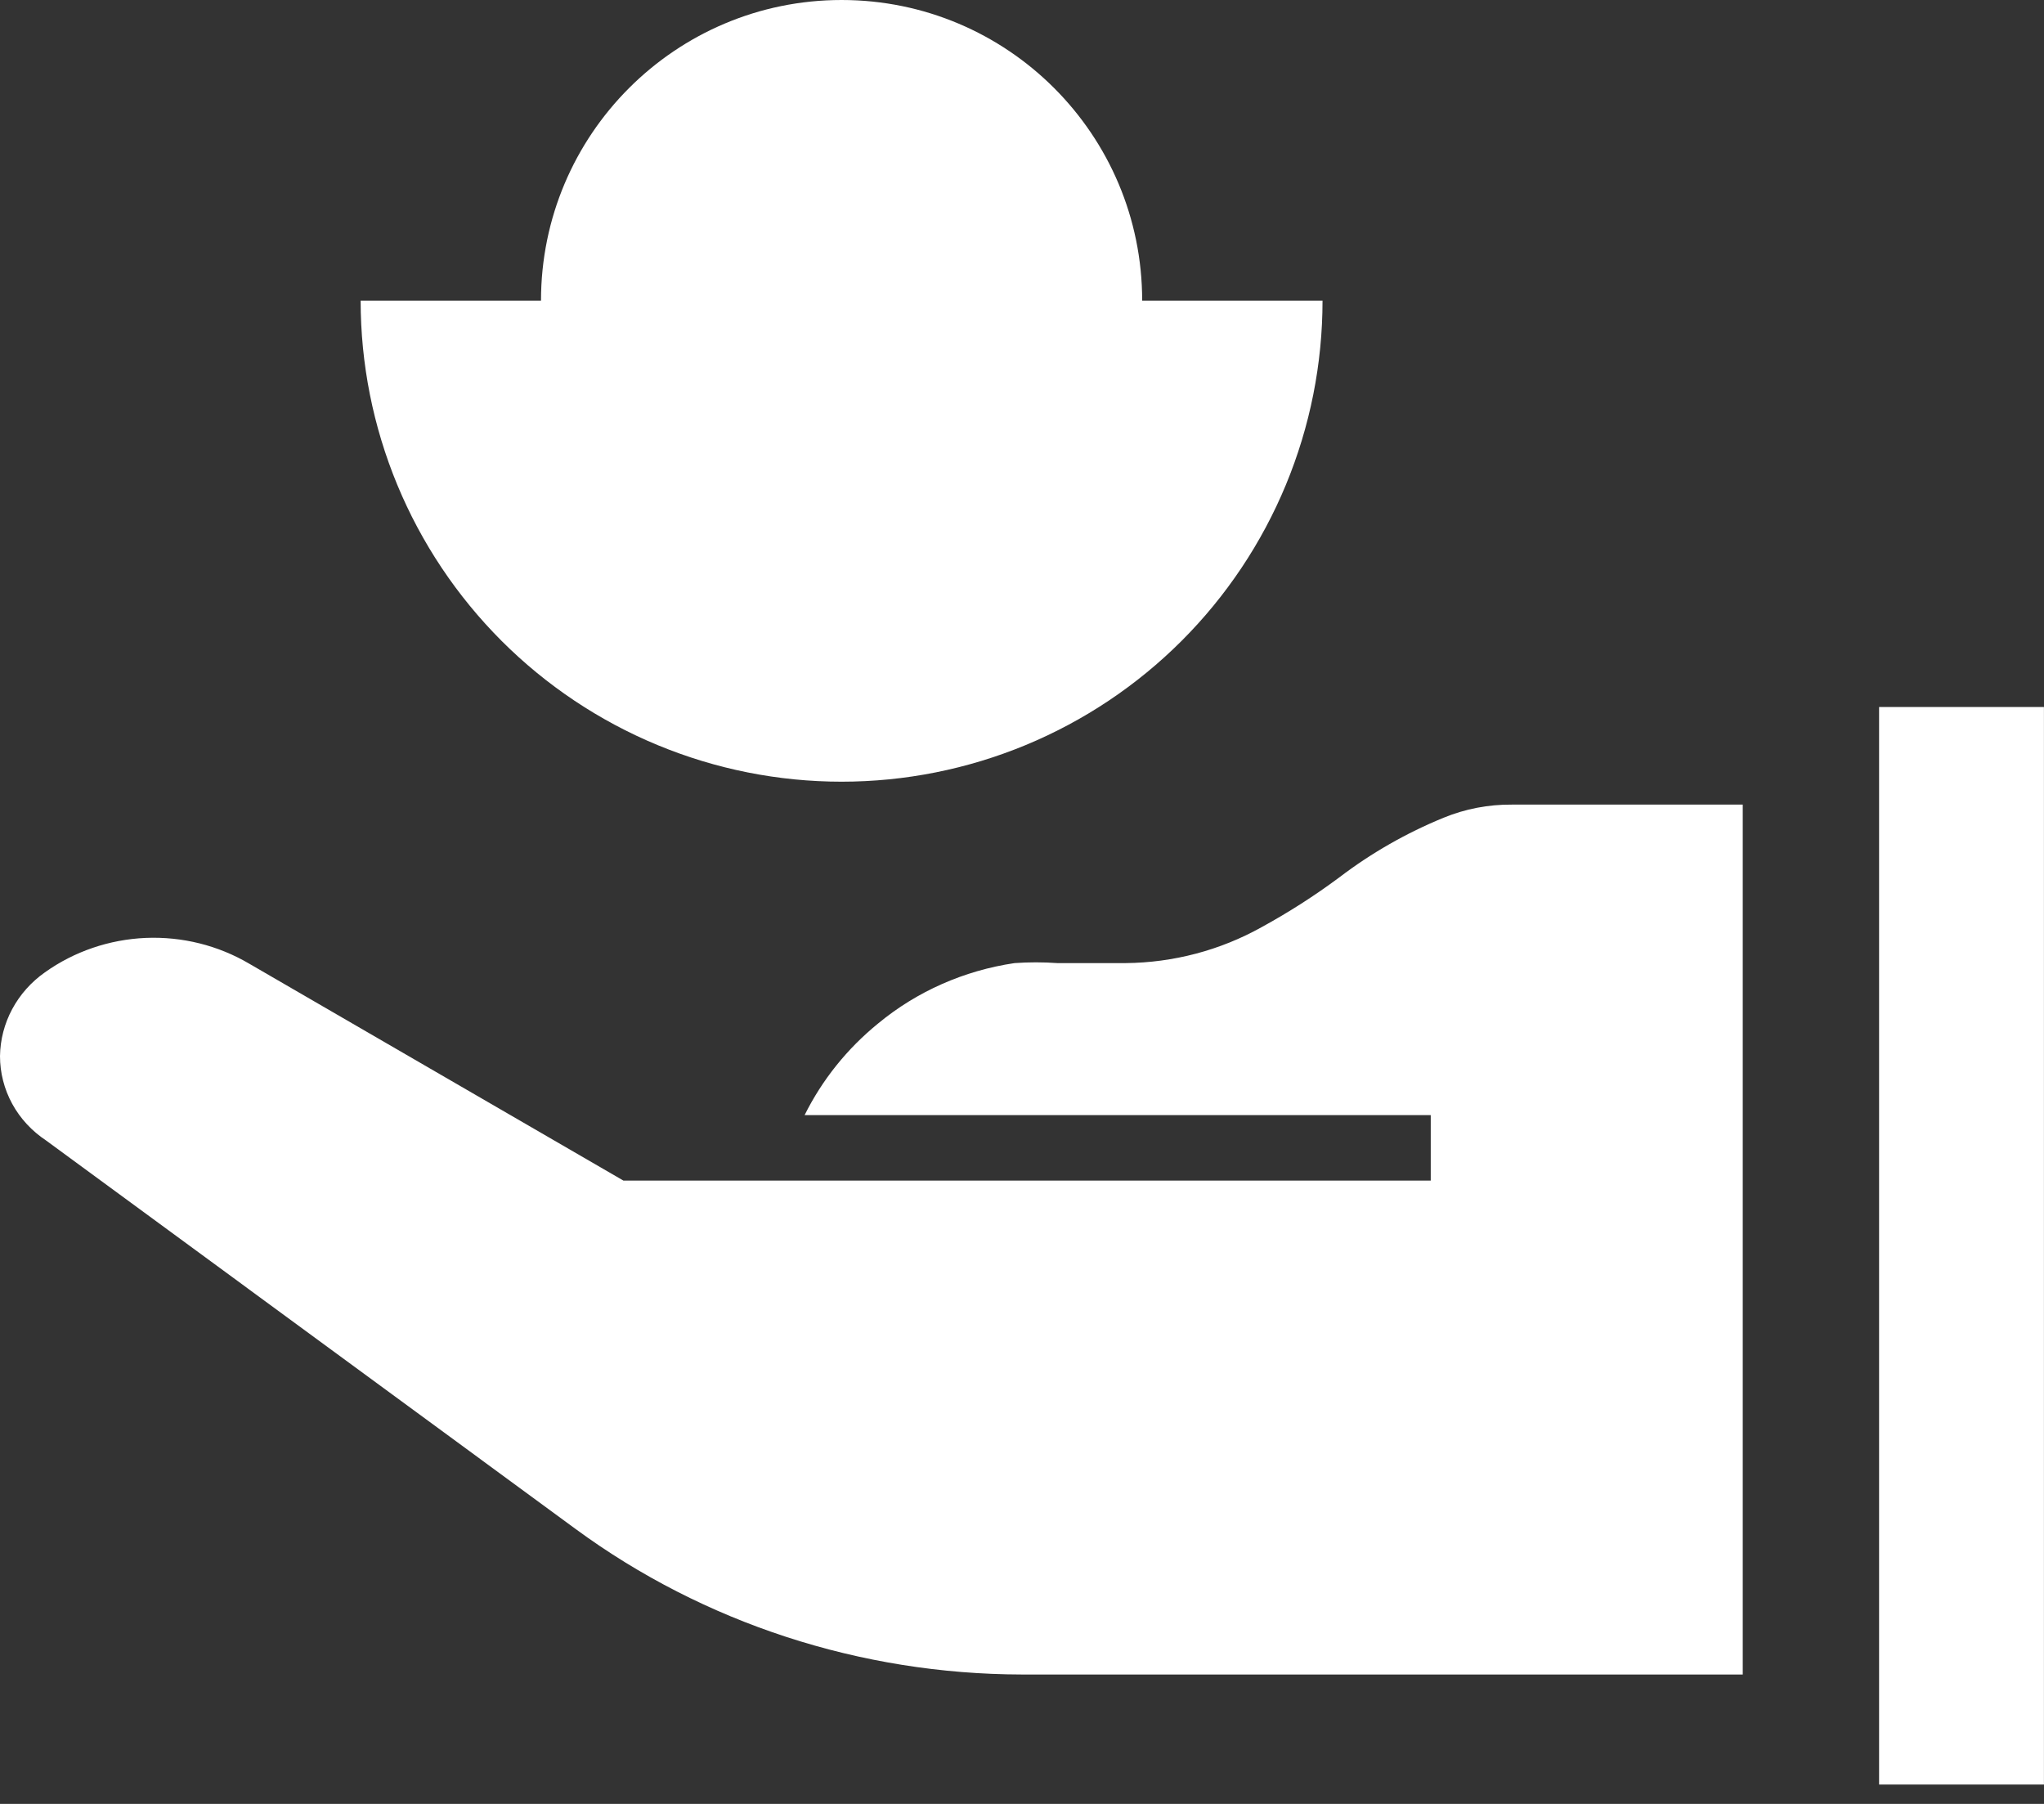 <svg width="34" height="30" viewBox="0 0 34 30" fill="none" xmlns="http://www.w3.org/2000/svg">
<rect x="0" y="0" width="34" height="30" fill="#333333" stroke="none"/>
<path d="M31.257 11.758H33.999V29.678H31.257V11.758Z" fill="white"/>
<path d="M0.748 16.17C1.235 15.823 1.819 15.624 2.425 15.598C3.031 15.573 3.631 15.723 4.148 16.028L10.37 19.634H23.799V18.545H13.384C13.675 17.959 14.092 17.439 14.608 17.02C15.251 16.488 16.036 16.141 16.875 16.017C17.112 16 17.351 16 17.589 16.017H18.722C19.519 16.01 20.3 15.803 20.988 15.418C21.439 15.171 21.87 14.895 22.28 14.59C22.809 14.187 23.393 13.853 24.014 13.599C24.372 13.452 24.758 13.378 25.148 13.381H28.989V27.848H16.999C14.316 27.843 11.709 26.994 9.576 25.429L0.771 18.97C0.533 18.813 0.338 18.604 0.204 18.359C0.07 18.114 -0 17.841 1.70468e-06 17.564C0.004 17.292 0.073 17.024 0.203 16.782C0.333 16.54 0.519 16.331 0.748 16.17Z" fill="white"/>
<path d="M13.999 10C11.238 10 8.999 7.761 8.999 5C8.999 2.239 11.238 0 13.999 0C16.761 0 18.999 2.239 18.999 5C18.999 7.761 16.761 10 13.999 10Z" fill="white"/>
<path d="M5.999 5C5.999 6.051 6.206 7.091 6.608 8.062C7.01 9.032 7.6 9.914 8.342 10.657C9.085 11.4 9.967 11.989 10.938 12.391C11.908 12.793 12.949 13 13.999 13C15.05 13 16.09 12.793 17.061 12.391C18.031 11.989 18.913 11.4 19.656 10.657C20.399 9.914 20.988 9.032 21.39 8.062C21.792 7.091 21.999 6.051 21.999 5H18.767C18.767 5.626 18.644 6.246 18.404 6.825C18.164 7.403 17.813 7.929 17.37 8.371C16.928 8.814 16.402 9.165 15.824 9.405C15.245 9.644 14.625 9.768 13.999 9.768C13.373 9.768 12.753 9.644 12.175 9.405C11.596 9.165 11.071 8.814 10.628 8.371C10.185 7.929 9.834 7.403 9.594 6.825C9.355 6.246 9.231 5.626 9.231 5H5.999Z" fill="white"/>
</svg>
